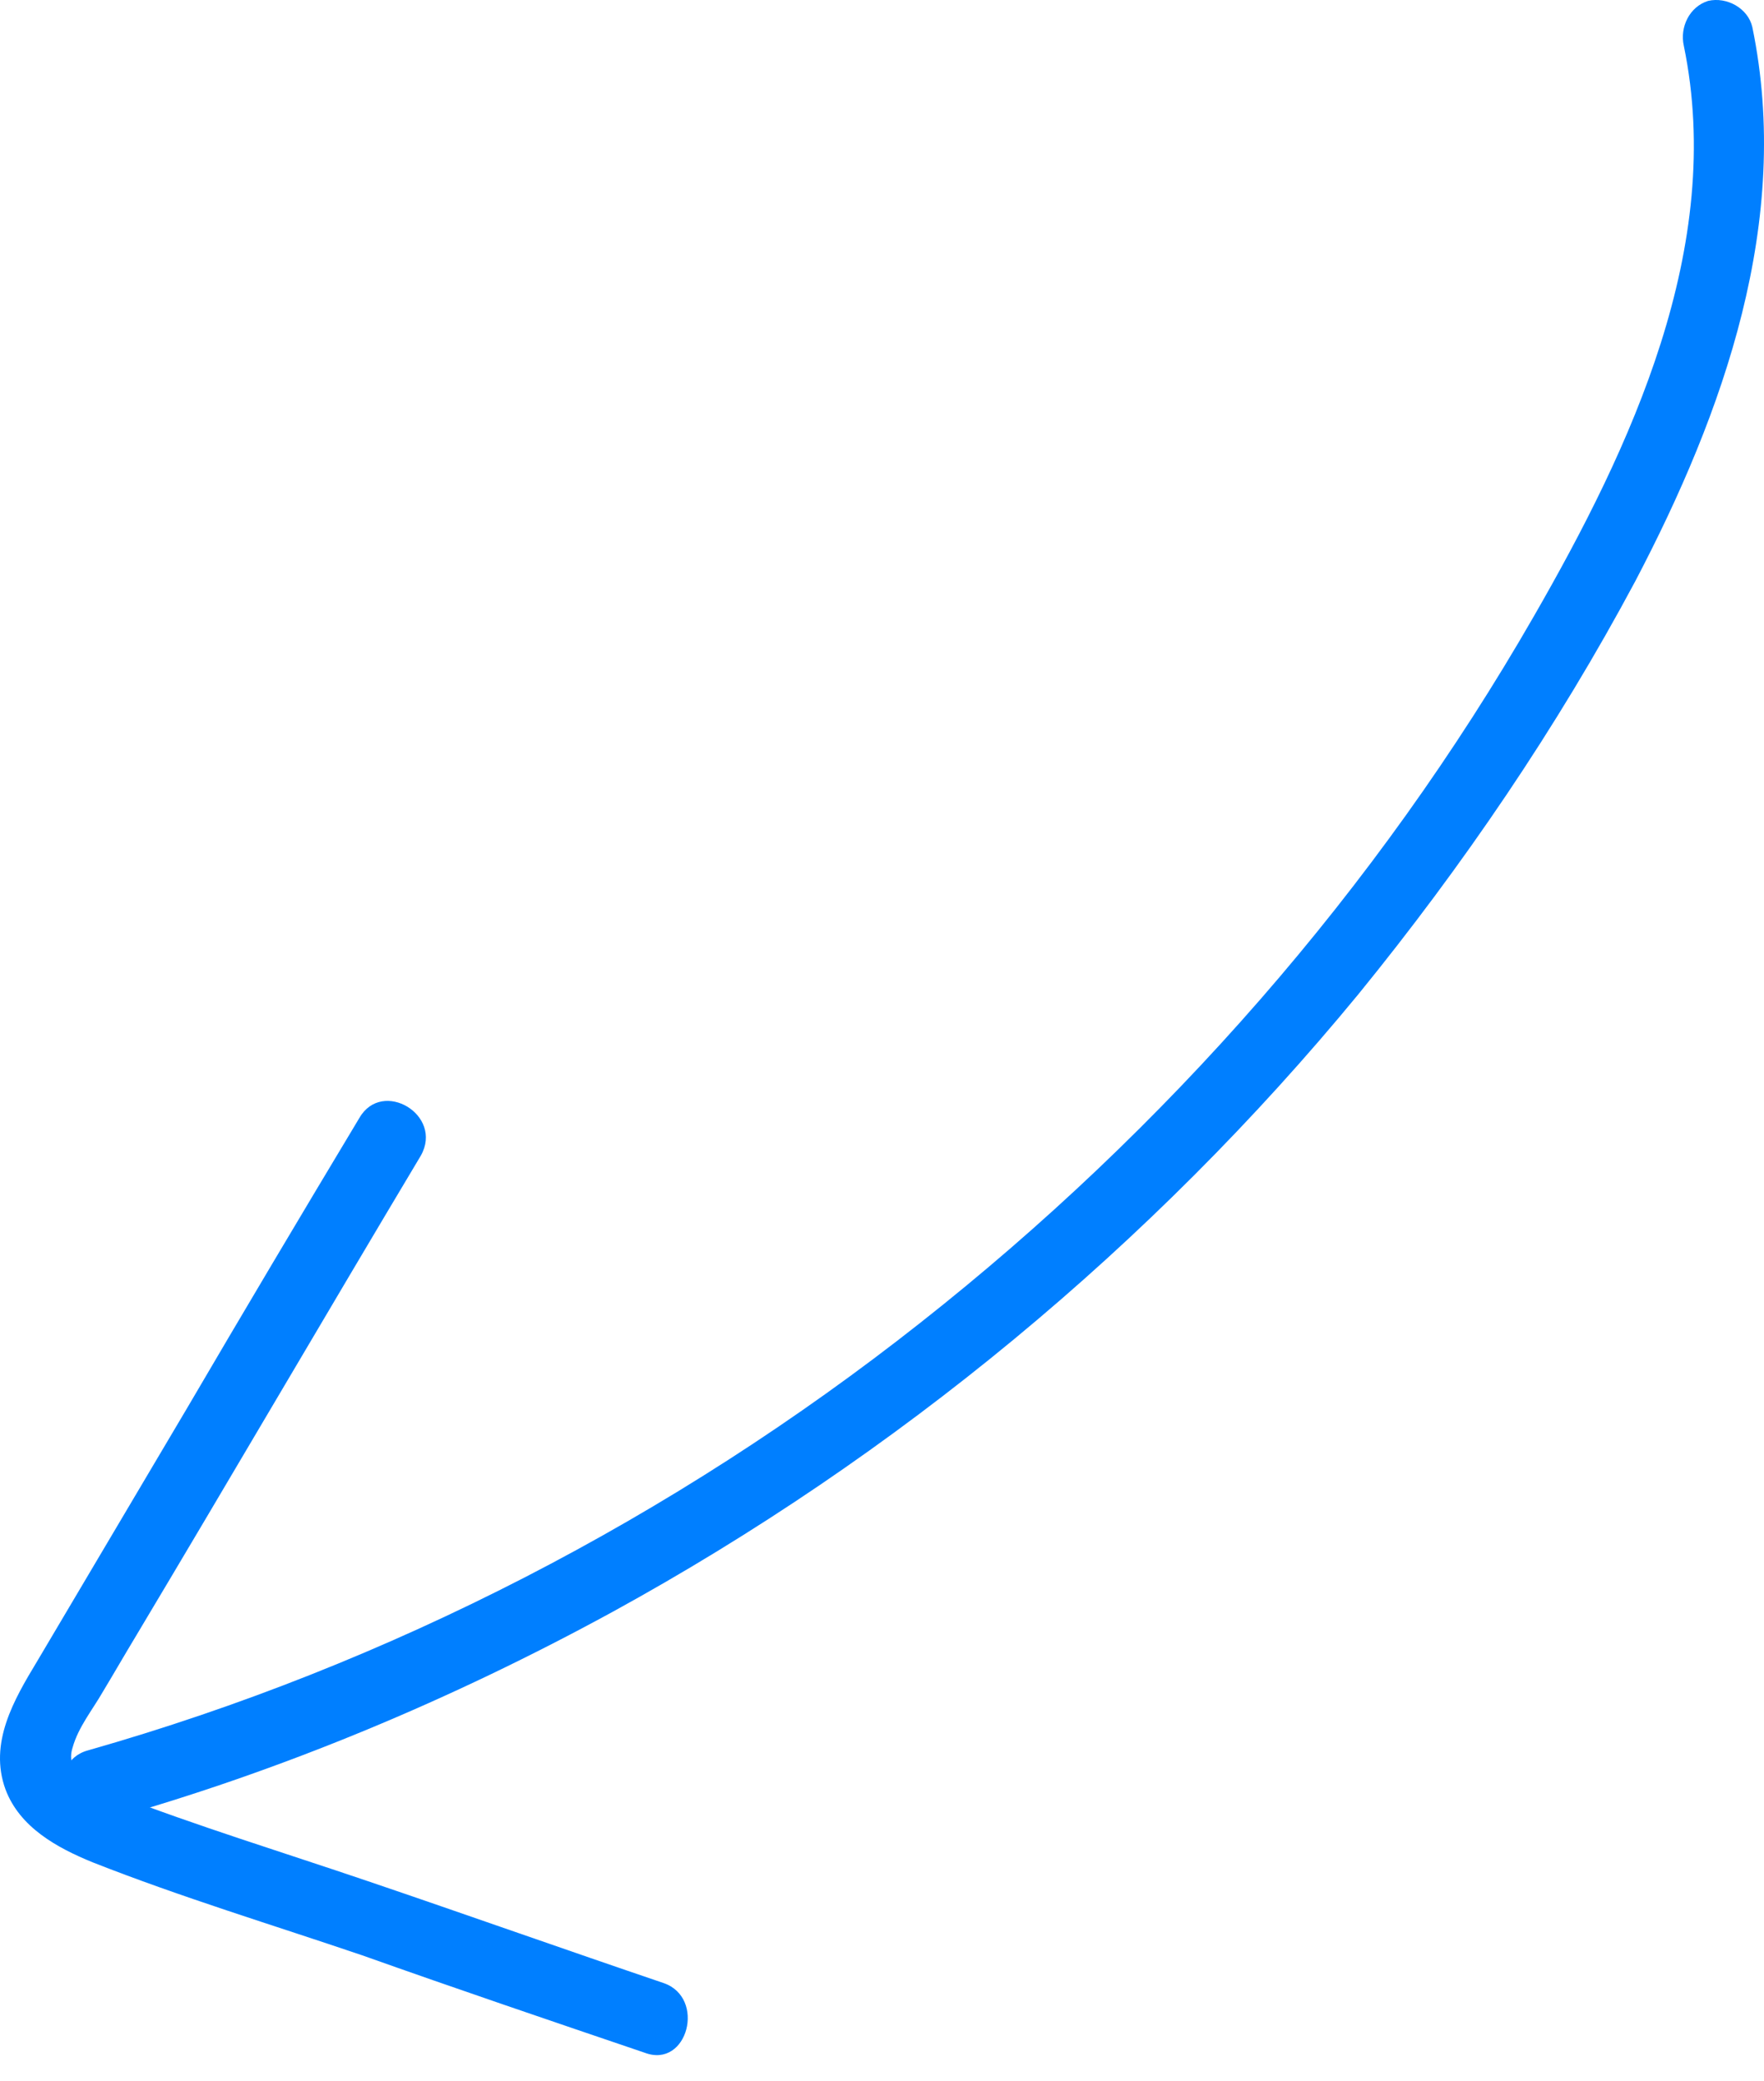 <?xml version="1.0" encoding="UTF-8"?> <svg xmlns="http://www.w3.org/2000/svg" width="39" height="46" viewBox="0 0 39 46" fill="none"><path d="M38.742 0.599C39.626 4.874 38.111 9.118 36.155 12.847C34.42 16.094 32.337 19.148 30.034 21.977C25.459 27.538 19.811 32.2 13.533 35.639C9.999 37.568 6.244 39.143 2.364 40.236C1.385 40.526 0.975 38.951 1.953 38.693C8.611 36.797 14.889 33.55 20.348 29.242C25.775 24.966 30.444 19.662 33.915 13.618C36.06 9.889 38.143 5.453 37.228 1.016C37.133 0.599 37.354 0.148 37.764 0.02C38.174 -0.077 38.647 0.181 38.742 0.599Z" fill="#007FFF"></path><path d="M9.305 25.546C7.191 29.082 5.108 32.651 2.994 36.187C2.742 36.605 2.521 36.99 2.269 37.408C2.048 37.794 1.732 38.18 1.606 38.63C1.417 39.209 2.048 39.498 2.521 39.659C4.351 40.366 6.244 40.945 8.137 41.588C10.314 42.327 12.491 43.099 14.668 43.838C15.615 44.159 15.205 45.735 14.258 45.381C12.176 44.674 10.094 43.967 8.011 43.227C6.023 42.552 4.004 41.941 2.048 41.17C1.259 40.848 0.439 40.398 0.123 39.562C-0.255 38.533 0.313 37.569 0.817 36.733C1.922 34.869 3.026 33.004 4.13 31.14C5.392 28.986 6.654 26.864 7.948 24.71C8.453 23.842 9.81 24.646 9.305 25.546Z" fill="#007FFF"></path></svg> 